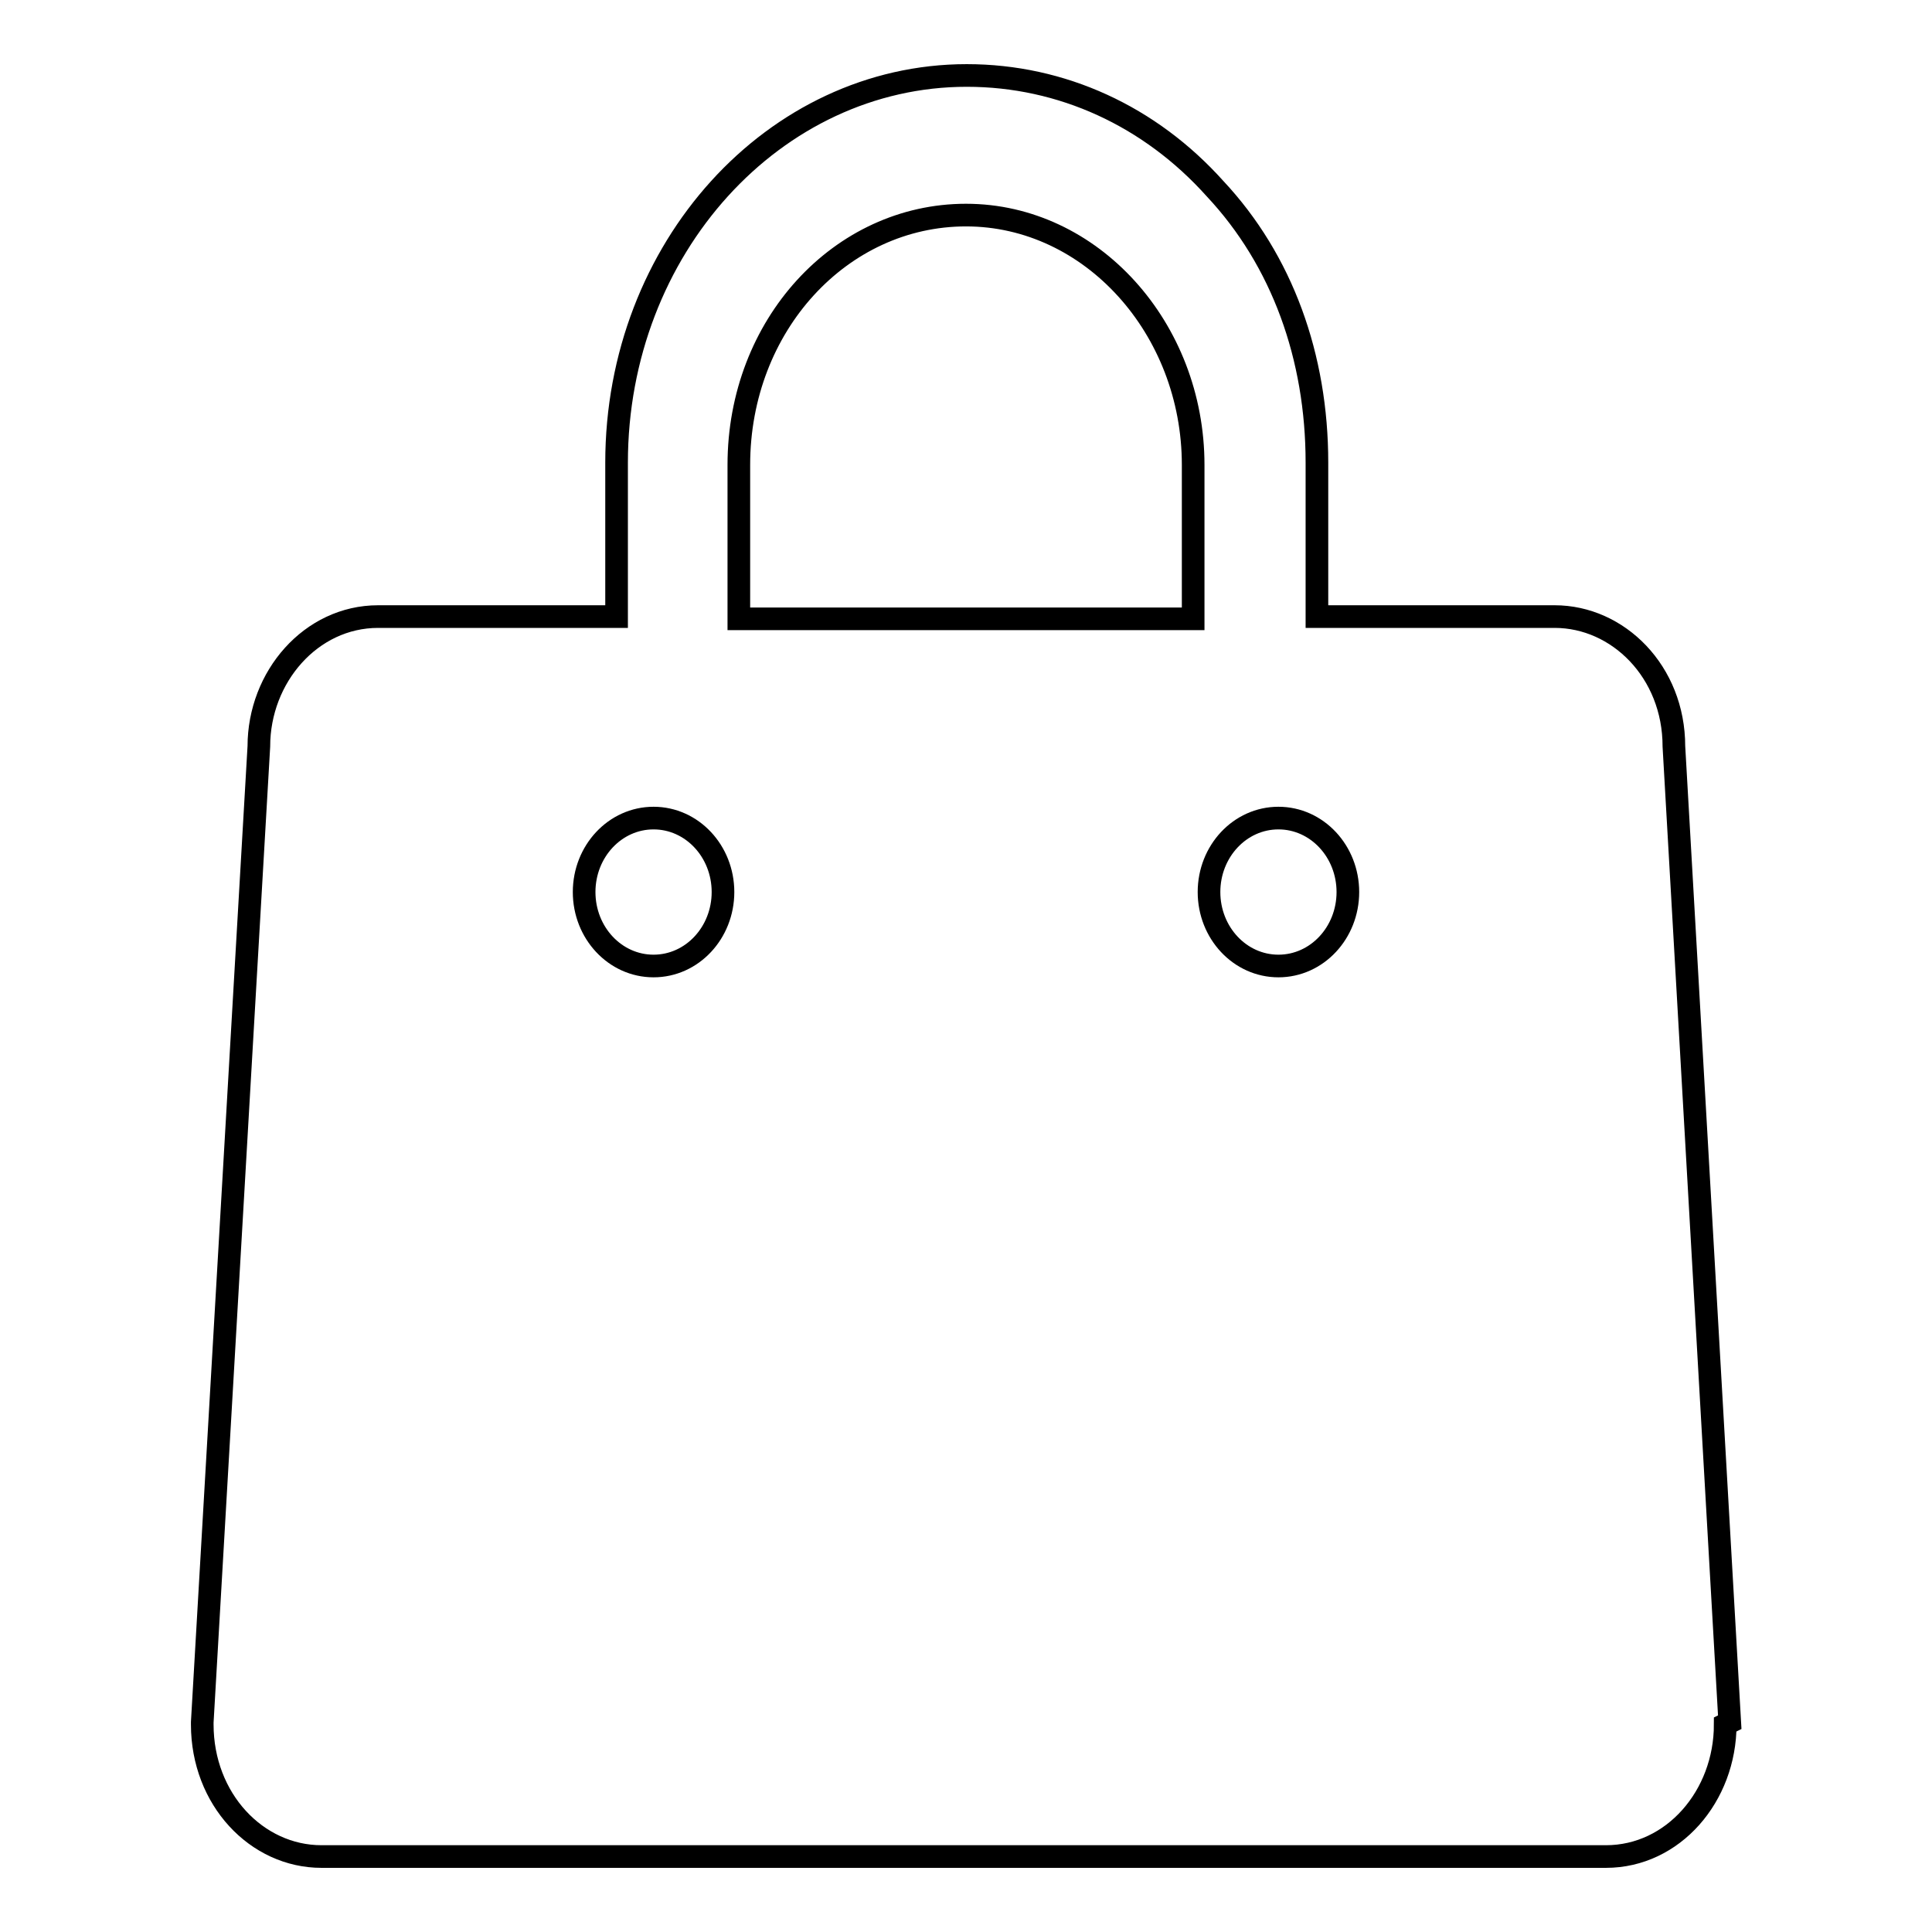 <?xml version="1.0" encoding="utf-8"?>
<!-- Svg Vector Icons : http://www.onlinewebfonts.com/icon -->
<!DOCTYPE svg PUBLIC "-//W3C//DTD SVG 1.1//EN" "http://www.w3.org/Graphics/SVG/1.1/DTD/svg11.dtd">
<svg version="1.1" xmlns="http://www.w3.org/2000/svg" xmlns:xlink="http://www.w3.org/1999/xlink" x="0px" y="0px" viewBox="0 0 256 256" enable-background="new 0 0 256 256" xml:space="preserve">
<g><g><path stroke-width="3" fill-opacity="0" stroke="#000000"  d="M229.2,228.2l-7.4-129.3c0-9.9-7.4-17.2-15.8-17.2h-31.5V61.3c0-14-4.6-26.8-13.5-36.3c-8.6-9.6-20.3-15-32.9-15c-25.5,0-46.4,22.9-46.4,51.3v20.4H50.1c-8.9,0-15.8,8-15.8,17.2l-7.5,129.3v0.3c0,9.9,7.2,17.5,15.8,17.5h170.2c8.9,0,15.8-8,15.8-17.5L229.2,228.2L229.2,228.2L229.2,228.2z M97.9,61.6c0-18.5,13.5-33.1,30.1-33.1c16.6,0,30.1,15,30.1,33.1V82H97.9V61.6L97.9,61.6z M86.6,128c5.1,0,9.2-4.4,9.2-9.8s-4.1-9.8-9.2-9.8c-5.1,0-9.2,4.4-9.2,9.8C77.4,123.6,81.5,128,86.6,128z M169.4,128c5.1,0,9.2-4.4,9.2-9.8s-4.1-9.8-9.2-9.8s-9.2,4.4-9.2,9.8S164.3,128,169.4,128z"/></g></g>
</svg>